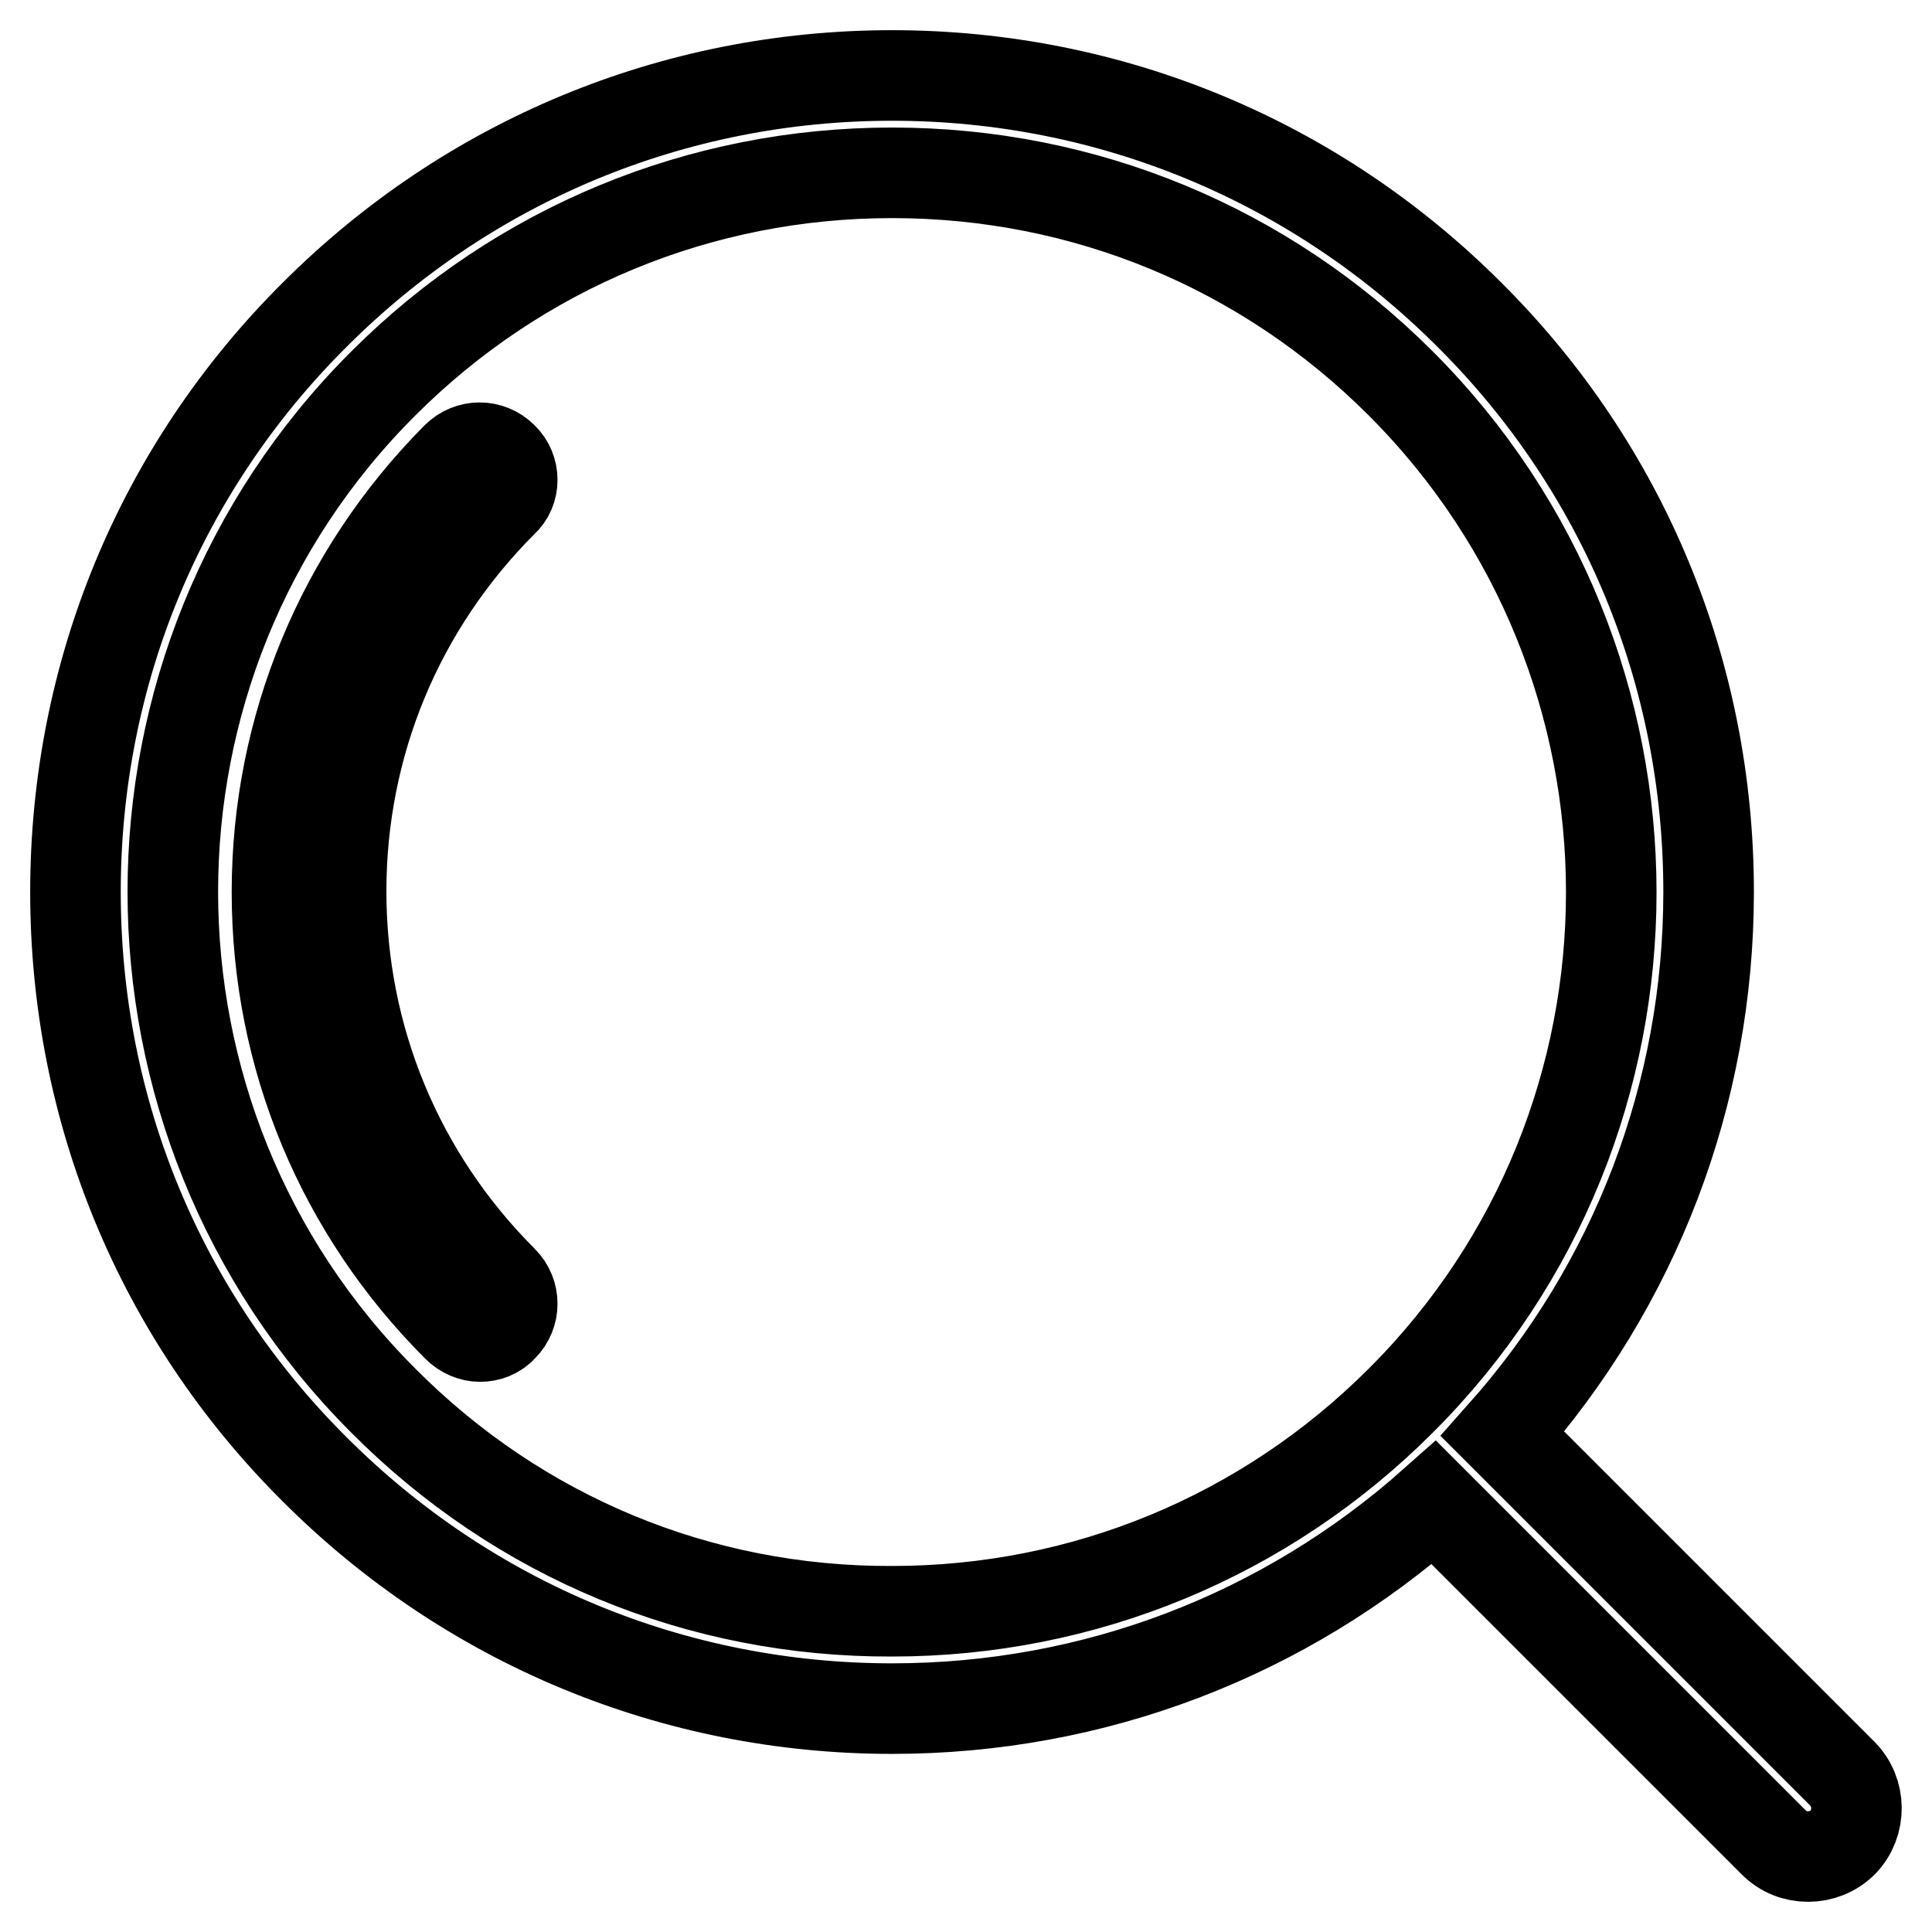 <?xml version="1.0" encoding="utf-8"?>
<!-- Svg Vector Icons : http://www.onlinewebfonts.com/icon -->
<!DOCTYPE svg PUBLIC "-//W3C//DTD SVG 1.1//EN" "http://www.w3.org/Graphics/SVG/1.1/DTD/svg11.dtd">
<svg version="1.1" xmlns="http://www.w3.org/2000/svg" xmlns:xlink="http://www.w3.org/1999/xlink" x="0px" y="0px" viewBox="0 0 256 256" enable-background="new 0 0 256 256" xml:space="preserve">
<g><g><path stroke-width="12" fill-opacity="0" stroke="#000000"  d="M66.6,60.6c-1.7-1.7-4.4-1.7-6.1,0C45.2,76,36.7,96.5,36.7,118.2c0,21.8,8.5,42.2,23.9,57.6c0.8,0.8,1.9,1.3,3,1.3c1.1,0,2.2-0.4,3-1.3c1.7-1.7,1.7-4.4,0-6.1c-13.8-13.8-21.4-32.1-21.4-51.6c0-19.5,7.6-37.8,21.4-51.6C68.3,65,68.3,62.2,66.6,60.6z"/><path stroke-width="12" fill-opacity="0" stroke="#000000"  d="M244.1,235l-45-45c17.6-19.8,27.3-45.1,27.3-71.8c0-28.9-11.2-56.1-31.7-76.5C174.3,21.3,147.1,10,118.2,10S62.1,21.3,41.7,41.7C21.2,62.1,10,89.3,10,118.2c0,28.9,11.2,56.1,31.7,76.5c20.4,20.4,47.6,31.7,76.5,31.7c26.8,0,52-9.7,71.8-27.3l45,45c1.3,1.3,2.9,1.9,4.6,1.9c1.6,0,3.3-0.6,4.6-1.9C246.6,241.6,246.6,237.5,244.1,235z M50.8,185.6c-37.2-37.2-37.2-97.7,0-134.8c18-18,42-27.9,67.4-27.9c25.5,0,49.4,9.9,67.4,27.9c37.2,37.2,37.2,97.7,0,134.8c-18,18-42,27.9-67.4,27.9C92.7,213.6,68.8,203.7,50.8,185.6z"/></g></g>
</svg>